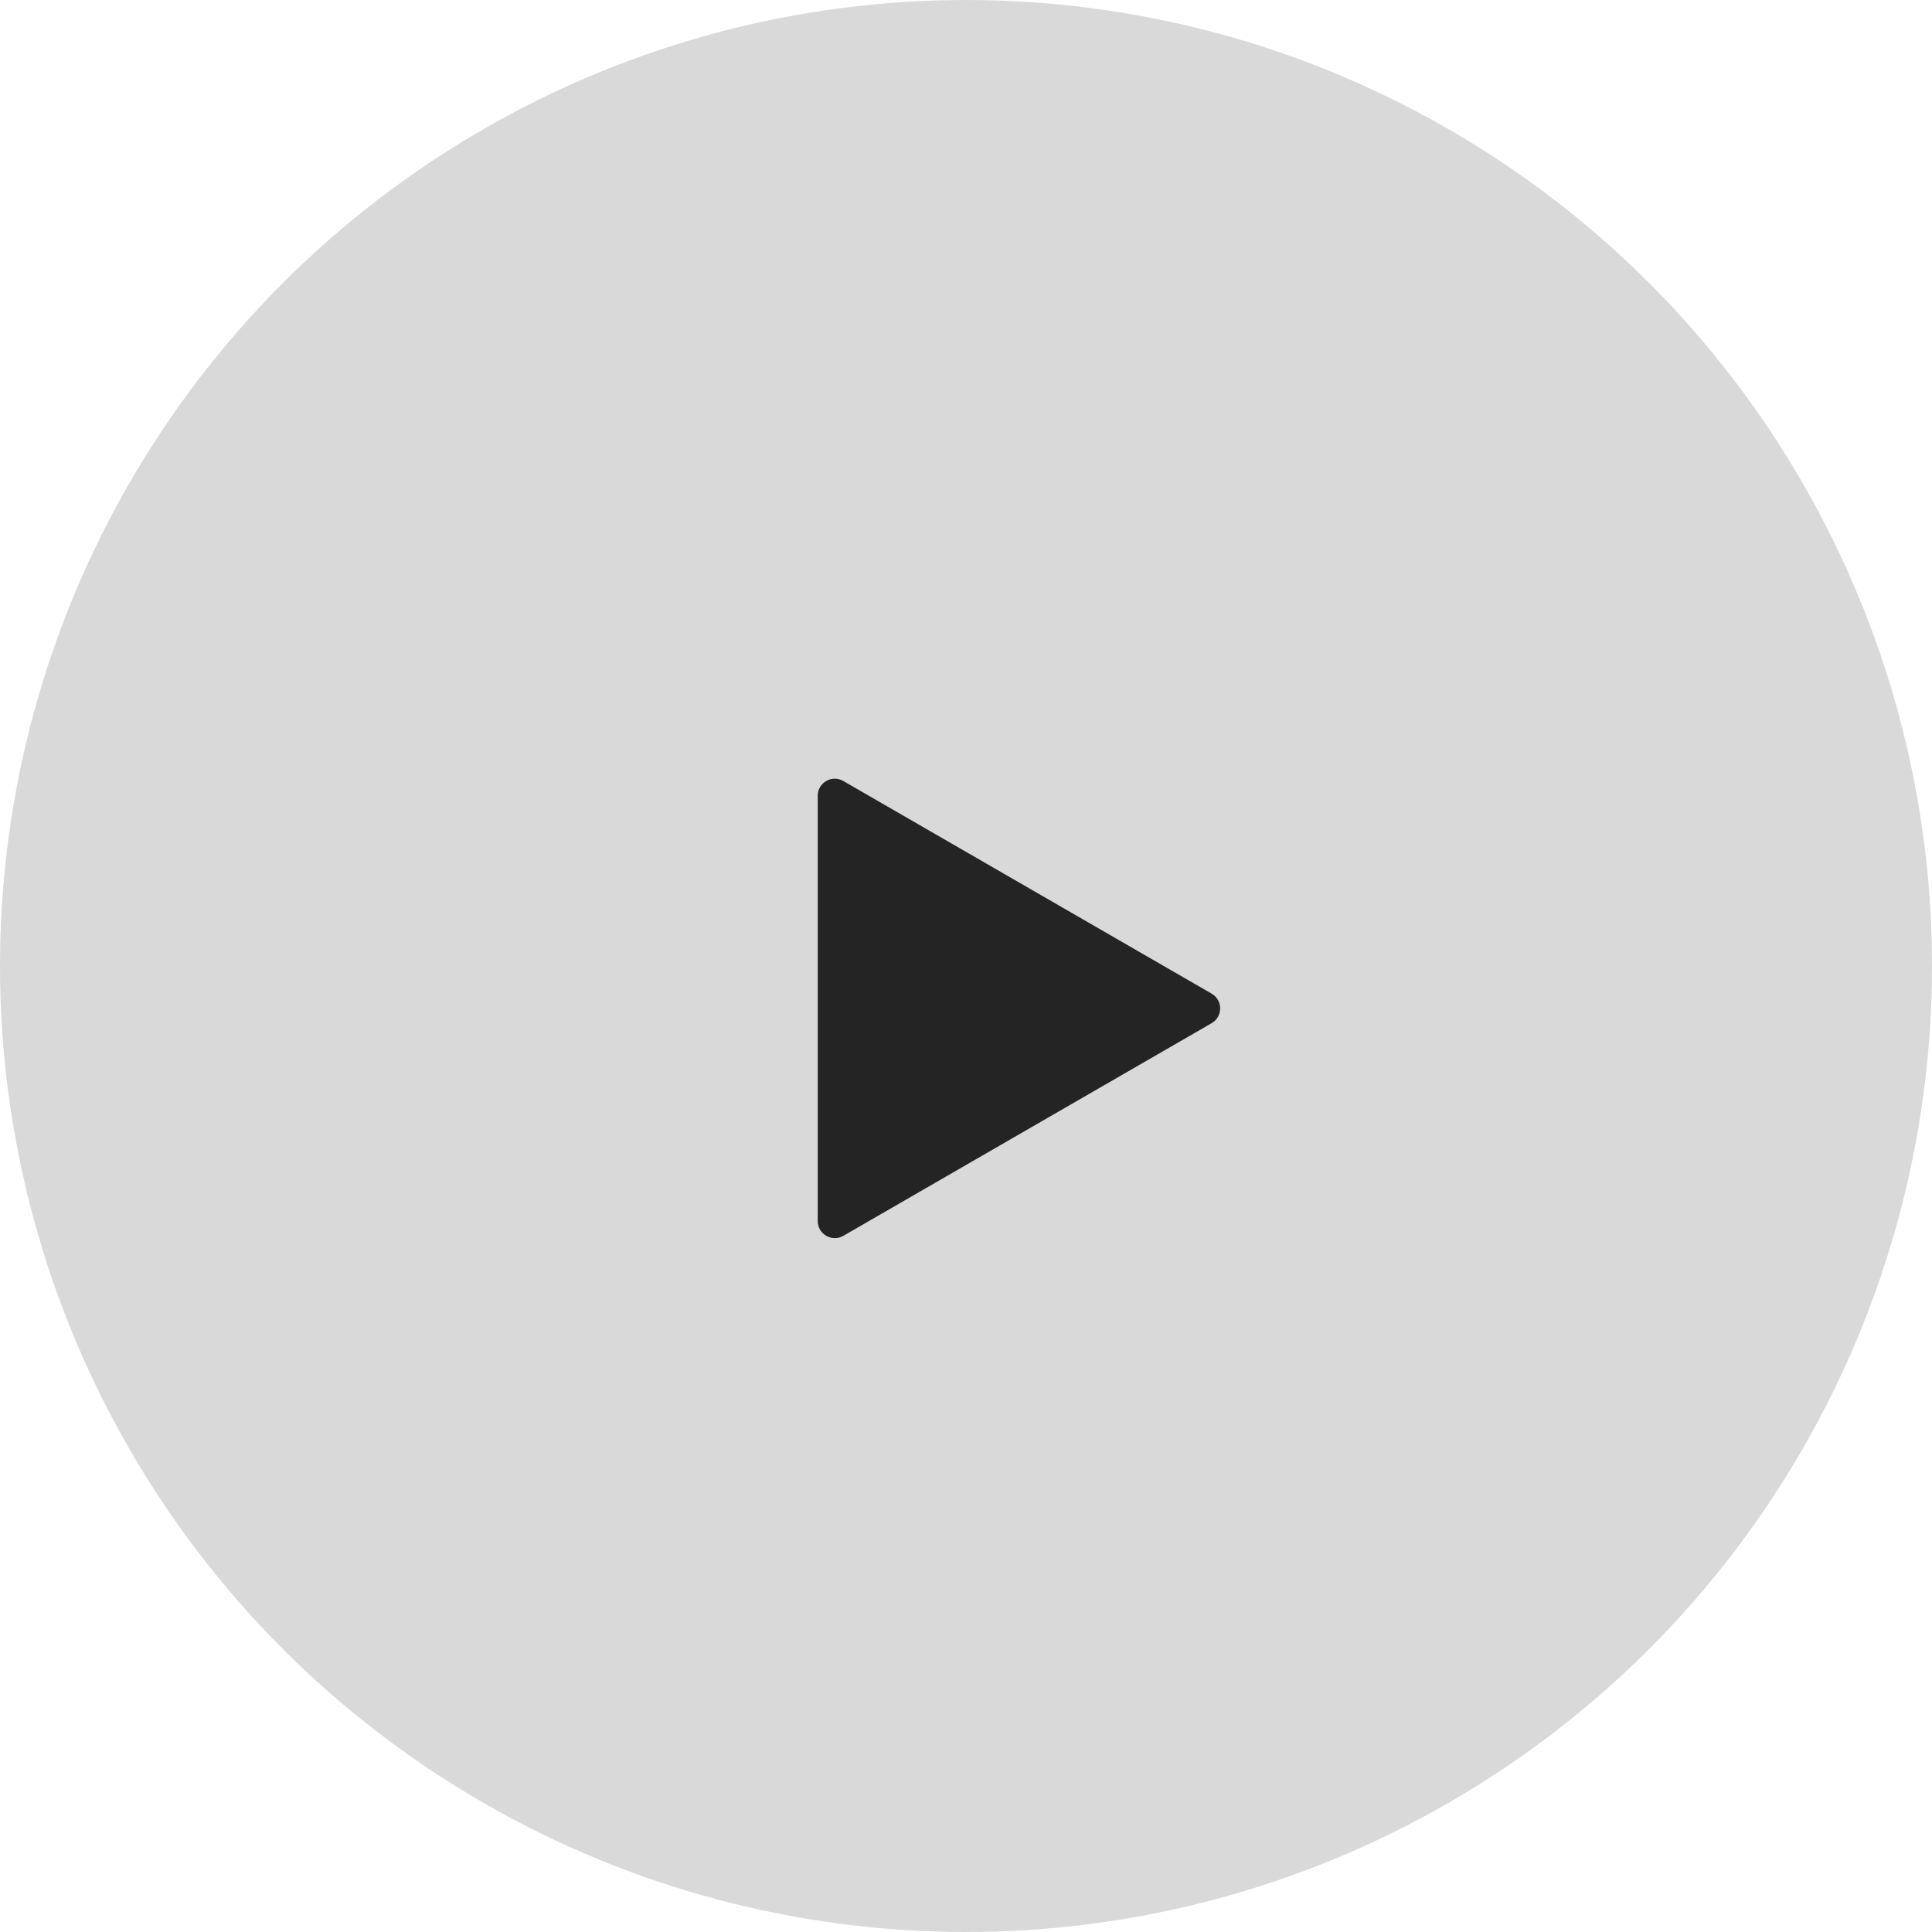 <?xml version="1.0" encoding="UTF-8"?> <svg xmlns="http://www.w3.org/2000/svg" width="61" height="61" viewBox="0 0 61 61" fill="none"><circle cx="30.5" cy="30.5" r="30.5" fill="#D9D9D9"></circle><path d="M38.256 32.305C38.614 32.098 38.614 31.58 38.256 31.373L26.626 24.659C26.267 24.452 25.819 24.71 25.819 25.124V38.554C25.819 38.968 26.267 39.226 26.626 39.02L38.256 32.305Z" fill="#242424"></path></svg> 